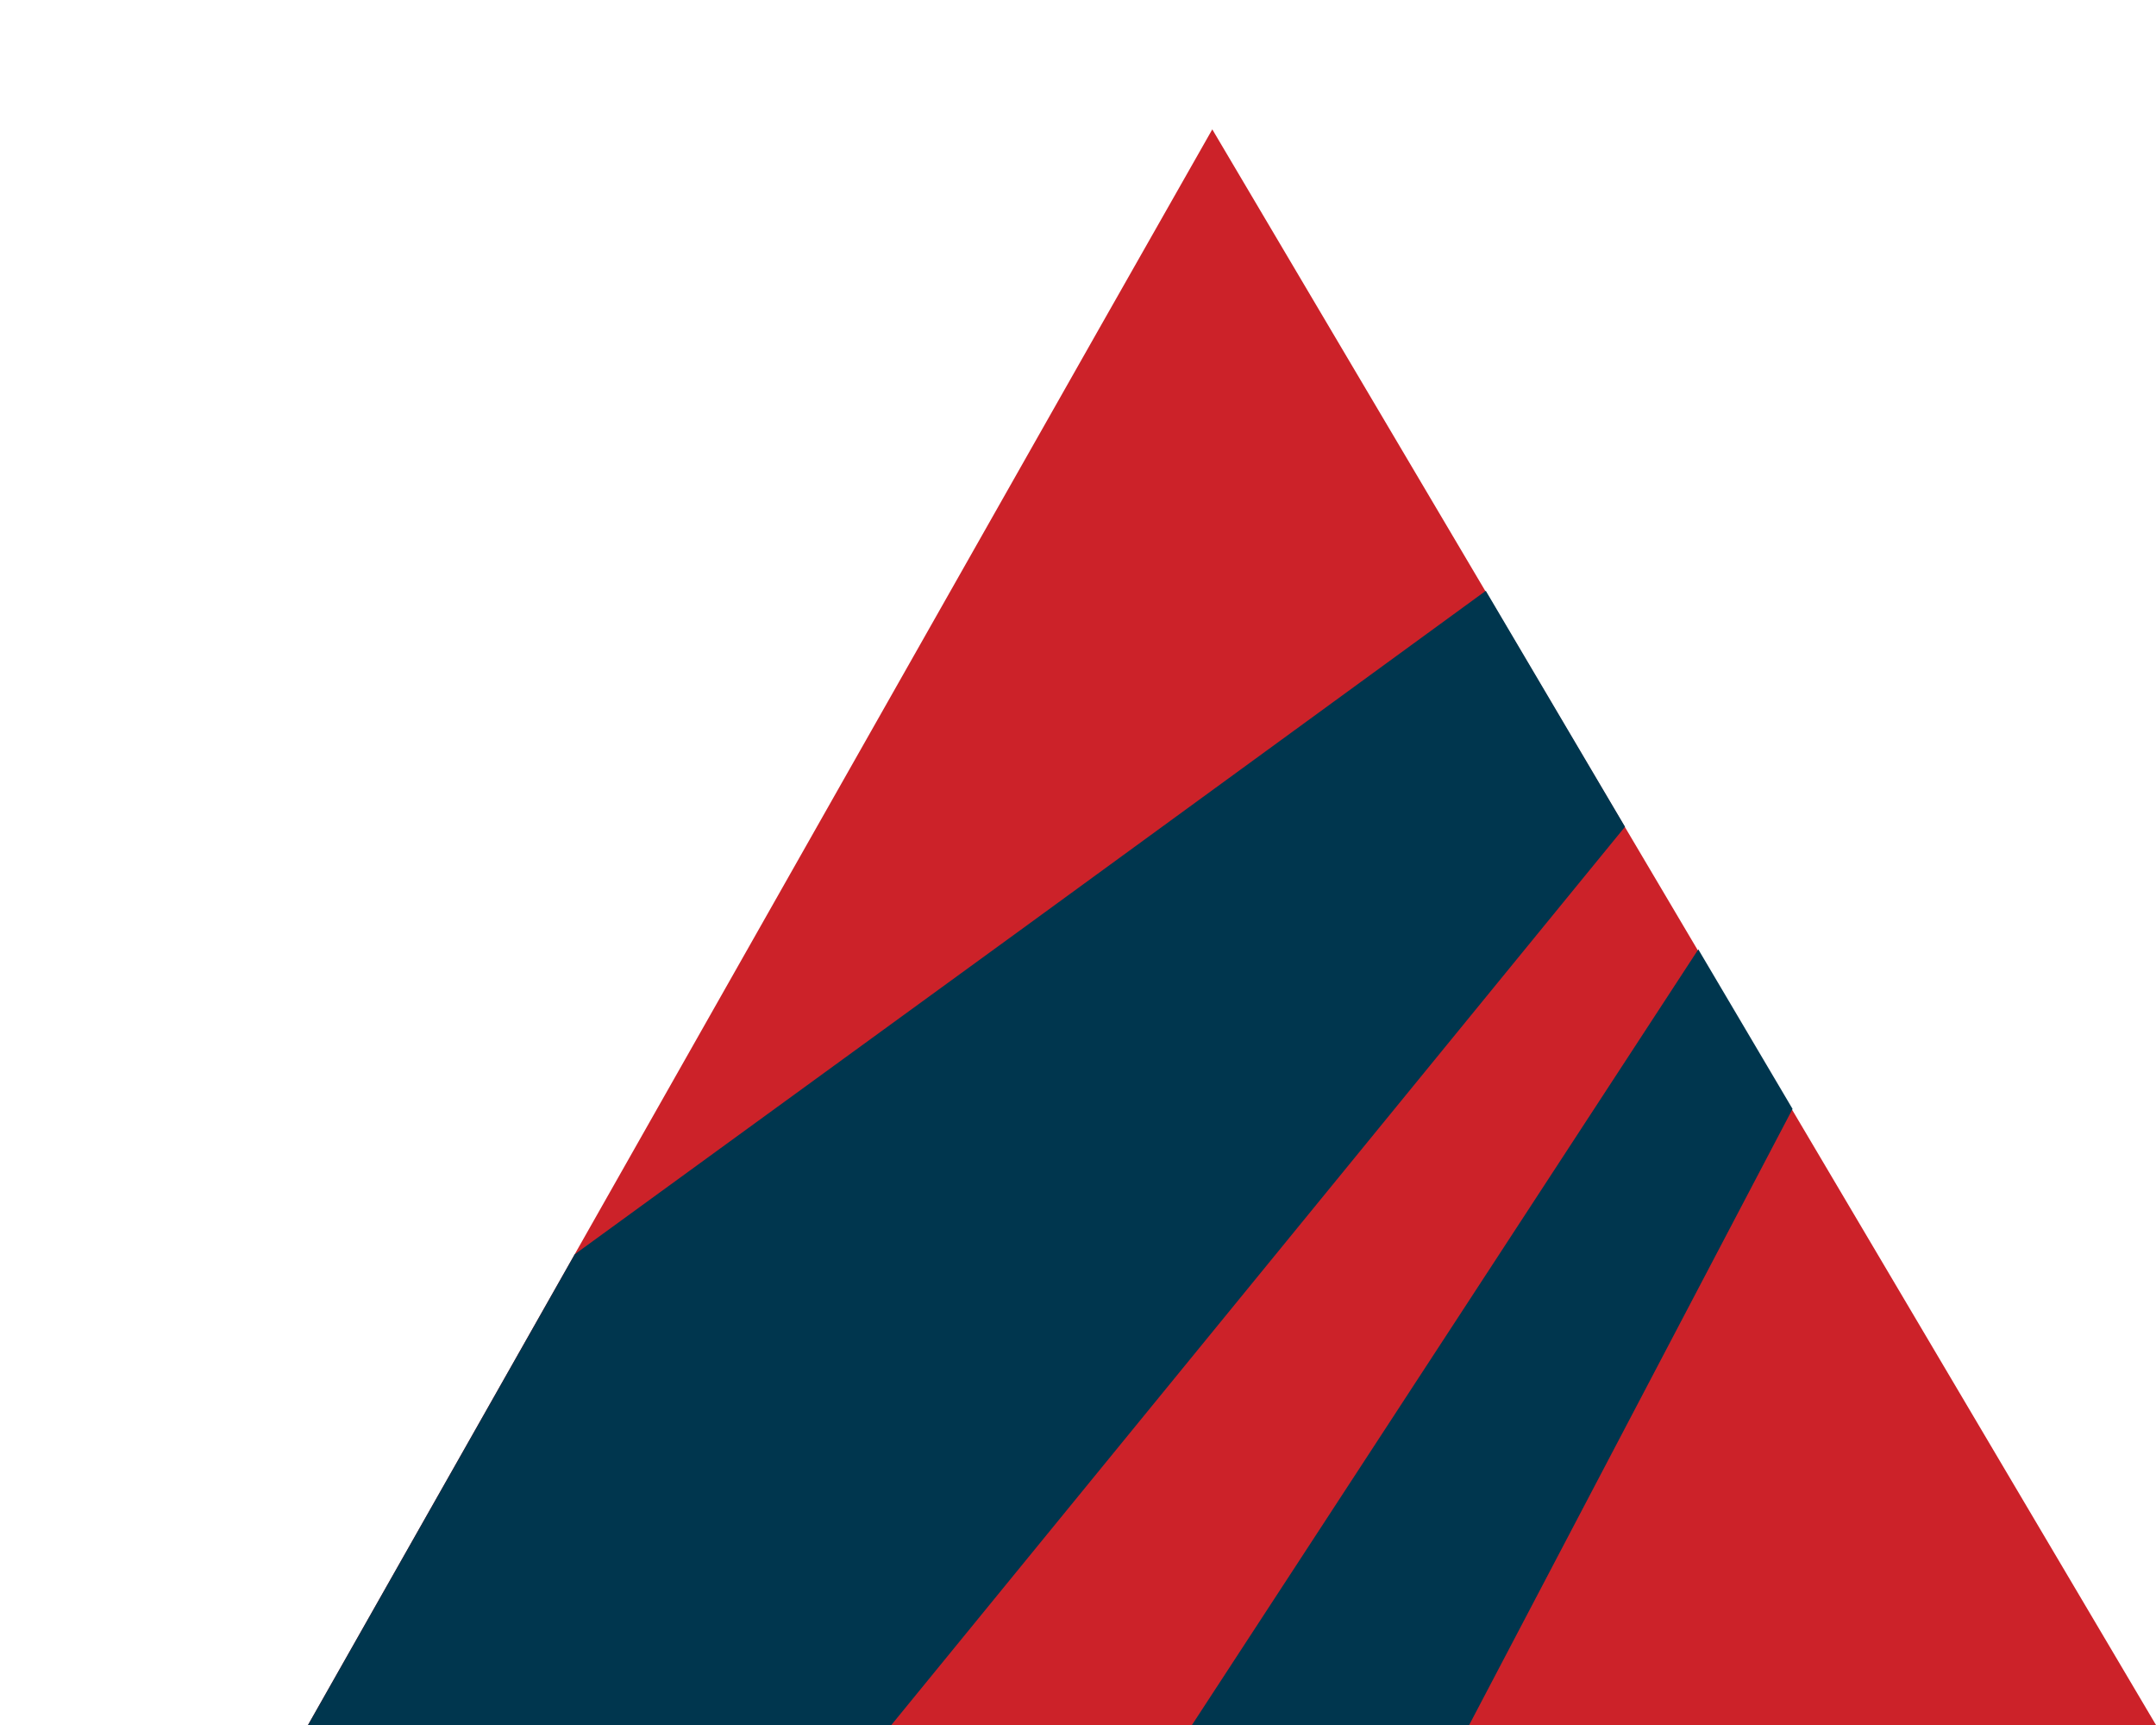<svg id="b412ec02-6703-49dc-ba27-8bd6f2c687a3" data-name="Logo Client" xmlns="http://www.w3.org/2000/svg" width="35" height="28" viewBox="0 0 35 28"><rect width="35" height="28" fill="none"/><path d="M19.68,2.1,35,28H5L17.84,5.34,19.68,2.1Z" fill="#cc2229" fill-rule="evenodd"/><path d="M9.33,20.36l7.3-5.31,7.49-5.46,2.26,3.83L14.47,28H5l4.33-7.64Zm10,7.64h4.52L29.1,18l-1.53-2.59L19.35,28Z" fill="#00364e" fill-rule="evenodd"/></svg>